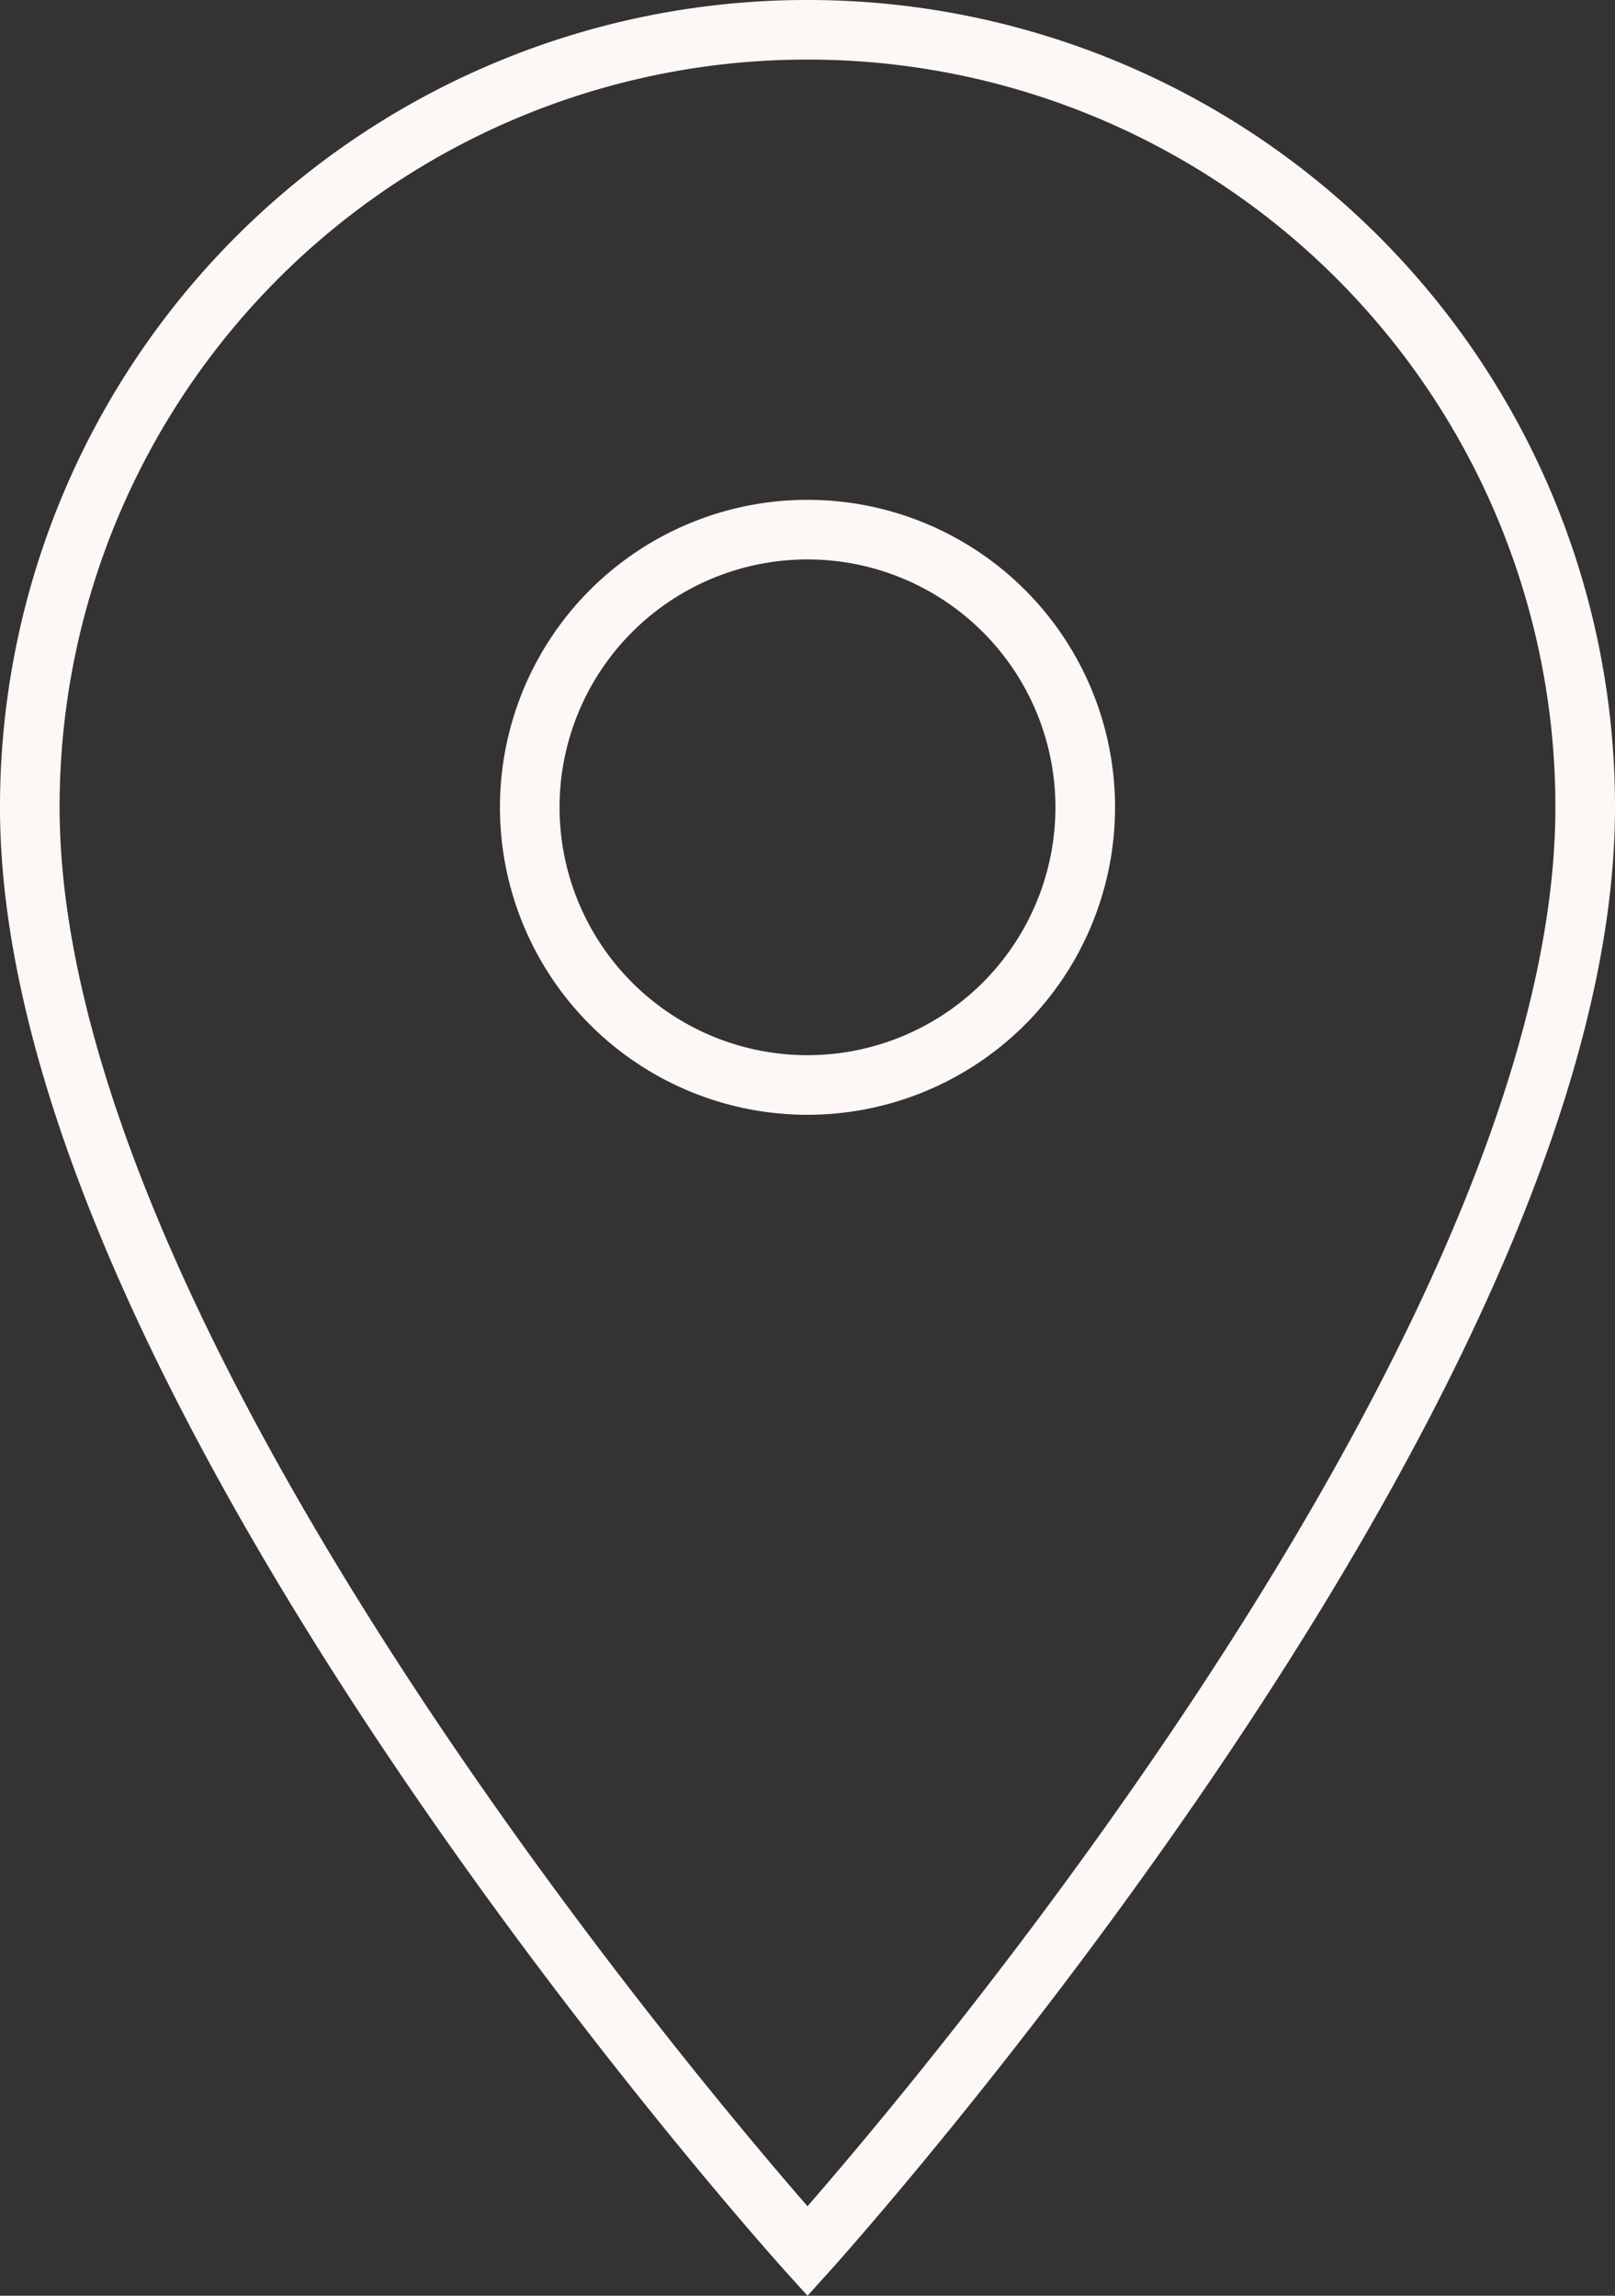 <?xml version="1.0" encoding="UTF-8"?>
<svg xmlns="http://www.w3.org/2000/svg" width="54.188" height="77.047" viewBox="0 0 54.188 77.047">
  <rect x="0" y="0" width="54.188" height="77.047" fill="#333333" stroke="none"/>
  <path id="Icon_material-location-on" data-name="Icon material-location-on" d="M33.594,3A26.075,26.075,0,0,0,7.5,29.094c0,19.571,26.094,48.461,26.094,48.461s26.094-28.89,26.094-48.461A26.075,26.075,0,0,0,33.594,3Zm0,35.413a9.319,9.319,0,1,1,9.319-9.319A9.323,9.323,0,0,1,33.594,38.413Z" transform="translate(-6.5 -2)" fill="none" stroke="#fdf8f5" stroke-width="2"></path>
</svg>
